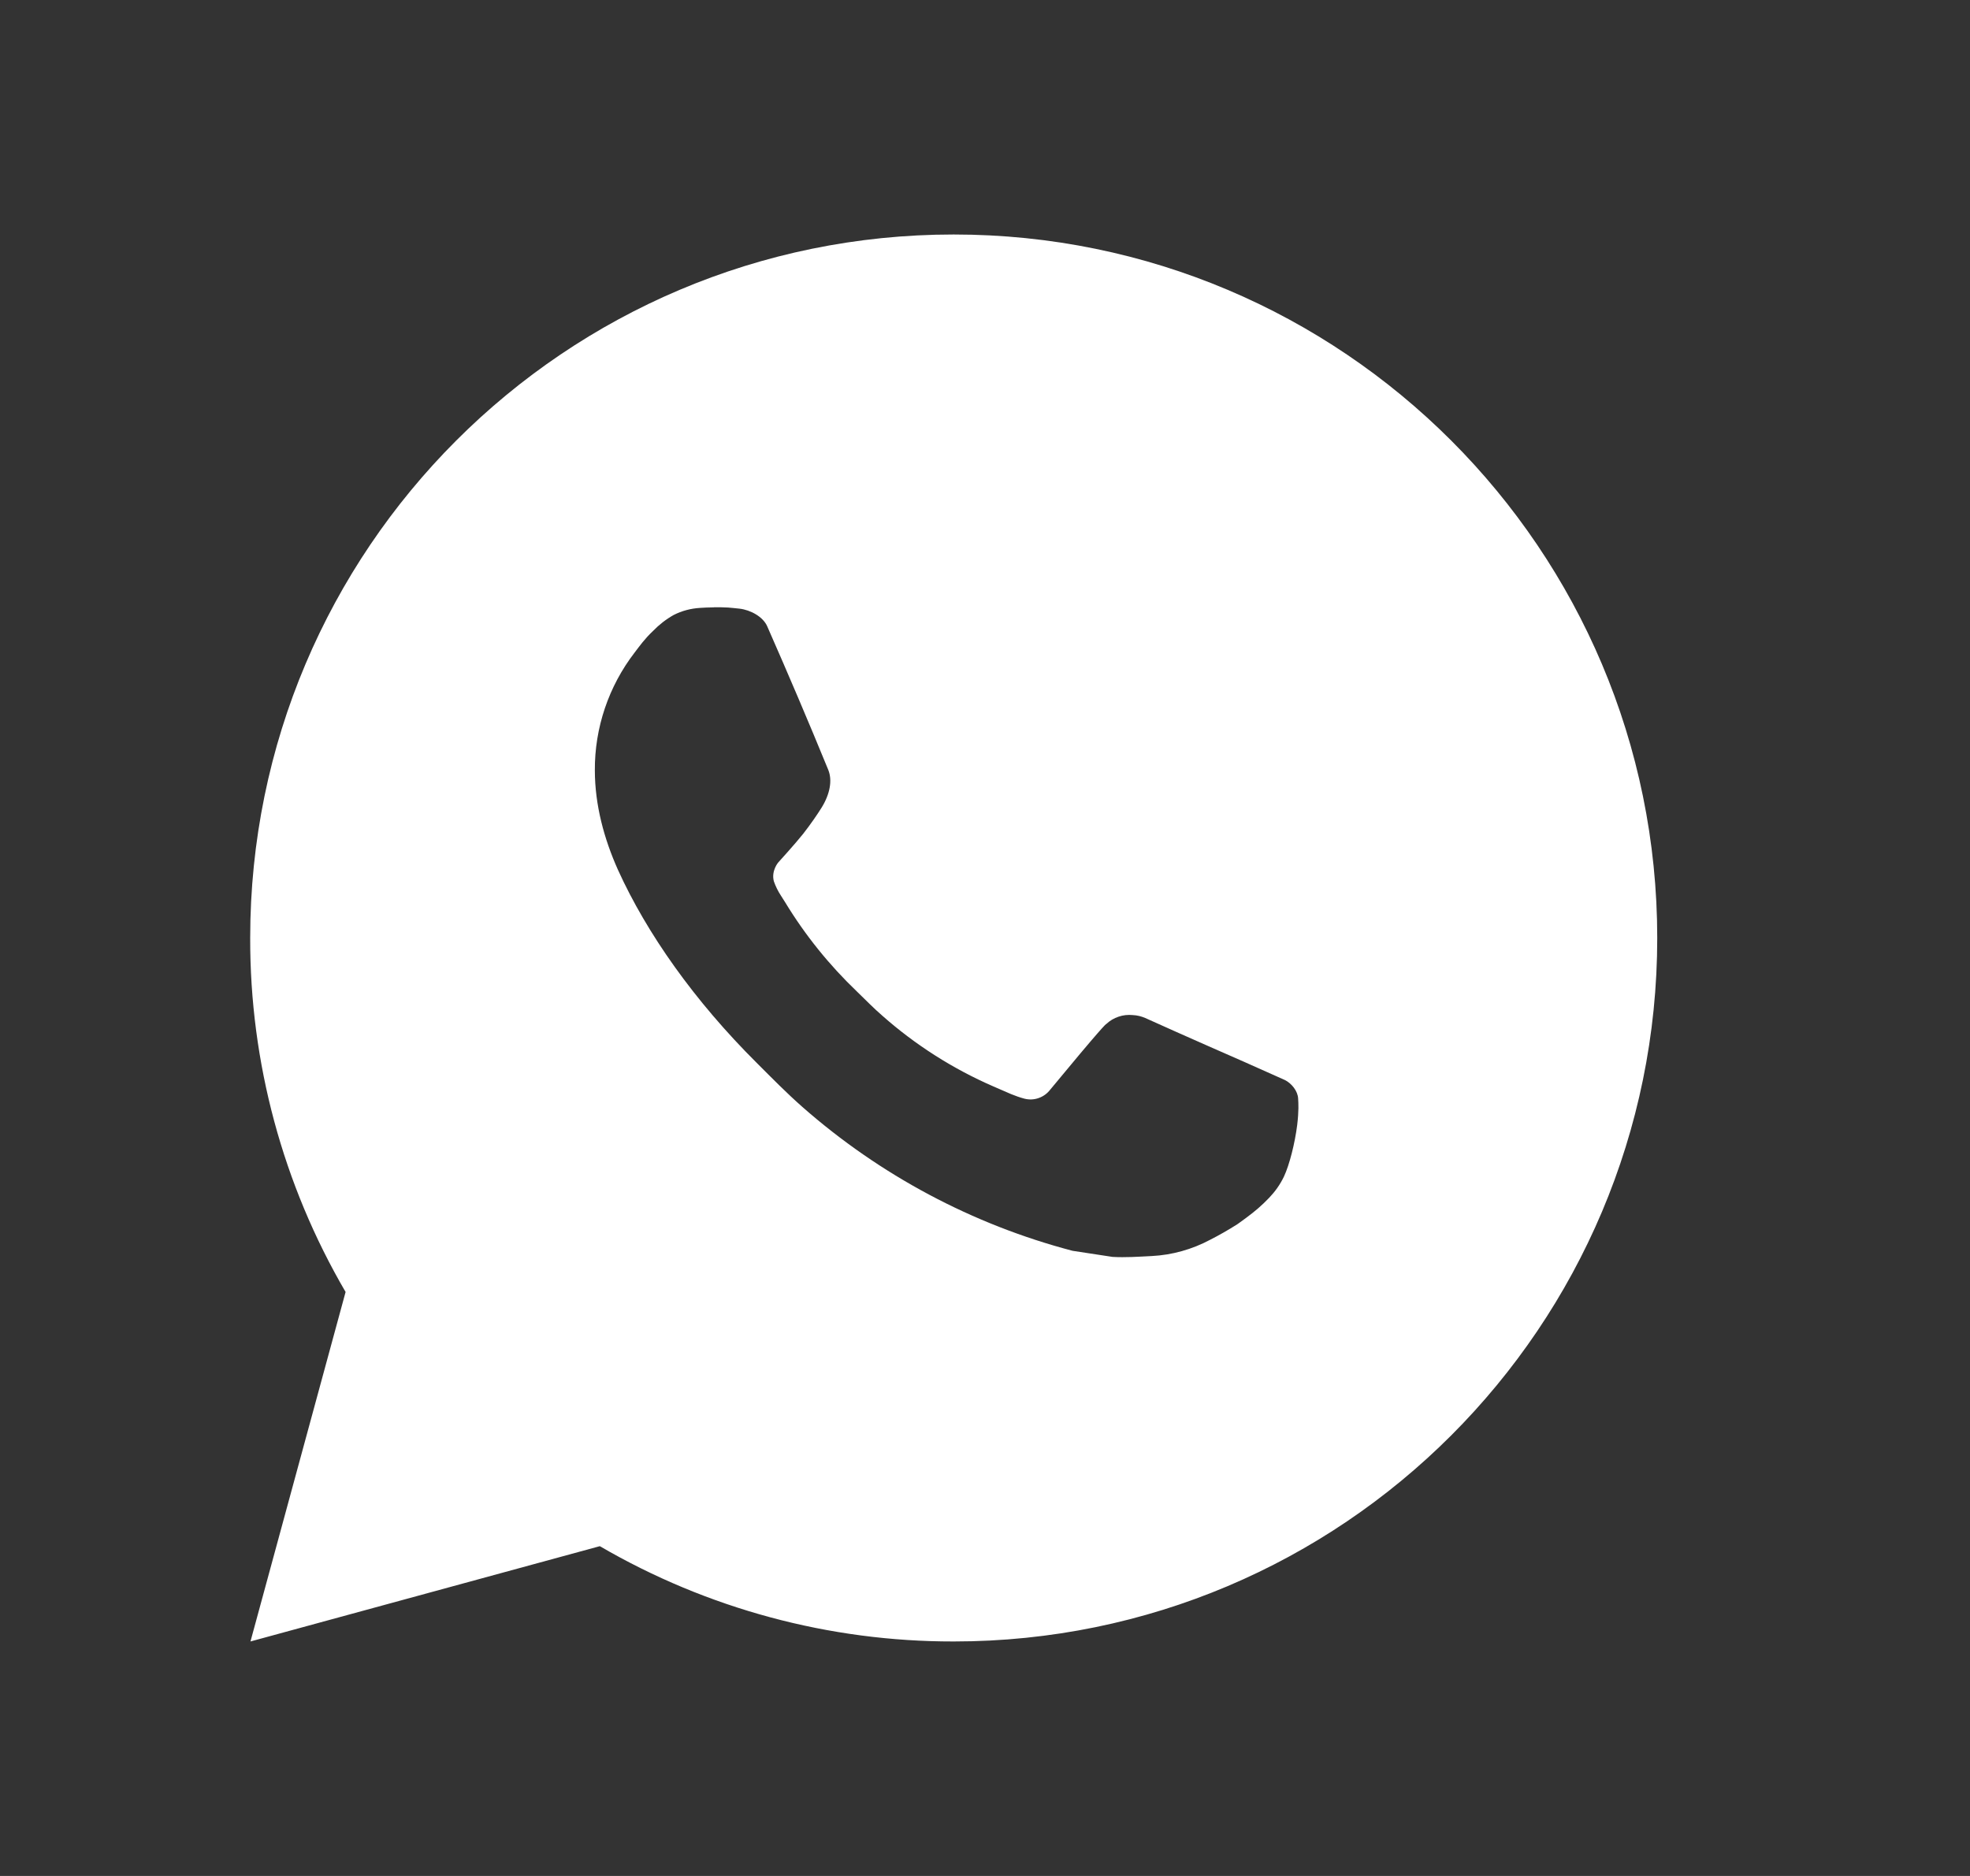 <svg width="21" height="20" viewBox="0 0 21 20" fill="none" xmlns="http://www.w3.org/2000/svg">
<rect x="0" y="0" width="21" height="20" fill="#333333" stroke="none"/>
<path d="M10.166 2.5C14.309 2.5 17.666 5.858 17.666 10C17.666 14.142 14.309 17.5 10.166 17.5C8.841 17.502 7.539 17.151 6.394 16.484L2.67 17.5L3.684 13.774C3.015 12.629 2.664 11.326 2.667 10C2.667 5.858 6.024 2.5 10.166 2.5ZM7.611 6.475L7.461 6.481C7.363 6.487 7.269 6.512 7.182 6.556C7.1 6.602 7.026 6.66 6.961 6.727C6.871 6.812 6.82 6.885 6.765 6.957C6.488 7.317 6.338 7.76 6.341 8.215C6.342 8.582 6.438 8.94 6.588 9.275C6.895 9.951 7.4 10.668 8.066 11.331C8.226 11.491 8.384 11.652 8.553 11.801C9.381 12.529 10.367 13.055 11.433 13.335L11.859 13.4C11.998 13.408 12.137 13.398 12.276 13.391C12.495 13.38 12.708 13.32 12.901 13.217C12.999 13.167 13.095 13.112 13.188 13.053C13.188 13.053 13.22 13.031 13.282 12.985C13.383 12.91 13.445 12.857 13.53 12.769C13.592 12.704 13.646 12.629 13.687 12.543C13.745 12.42 13.804 12.187 13.828 11.993C13.846 11.844 13.841 11.763 13.838 11.713C13.835 11.633 13.769 11.55 13.696 11.514L13.259 11.319C13.259 11.319 12.607 11.034 12.208 10.853C12.166 10.835 12.121 10.824 12.076 10.822C12.025 10.817 11.973 10.822 11.924 10.839C11.875 10.855 11.83 10.882 11.793 10.917C11.789 10.916 11.739 10.959 11.196 11.616C11.165 11.657 11.122 11.689 11.073 11.706C11.024 11.724 10.971 11.726 10.92 11.713C10.871 11.7 10.823 11.683 10.777 11.664C10.684 11.624 10.652 11.61 10.588 11.582C10.158 11.395 9.759 11.141 9.407 10.83C9.312 10.748 9.225 10.658 9.135 10.571C8.839 10.288 8.582 9.969 8.37 9.62L8.325 9.549C8.293 9.501 8.268 9.449 8.249 9.395C8.22 9.284 8.295 9.196 8.295 9.196C8.295 9.196 8.477 8.996 8.562 8.889C8.644 8.784 8.714 8.681 8.759 8.609C8.847 8.466 8.875 8.32 8.829 8.207C8.619 7.694 8.401 7.183 8.178 6.676C8.133 6.575 8.002 6.503 7.883 6.489C7.842 6.485 7.802 6.48 7.761 6.477C7.661 6.472 7.56 6.473 7.459 6.48L7.61 6.474L7.611 6.475Z" fill="white"/>
</svg>
